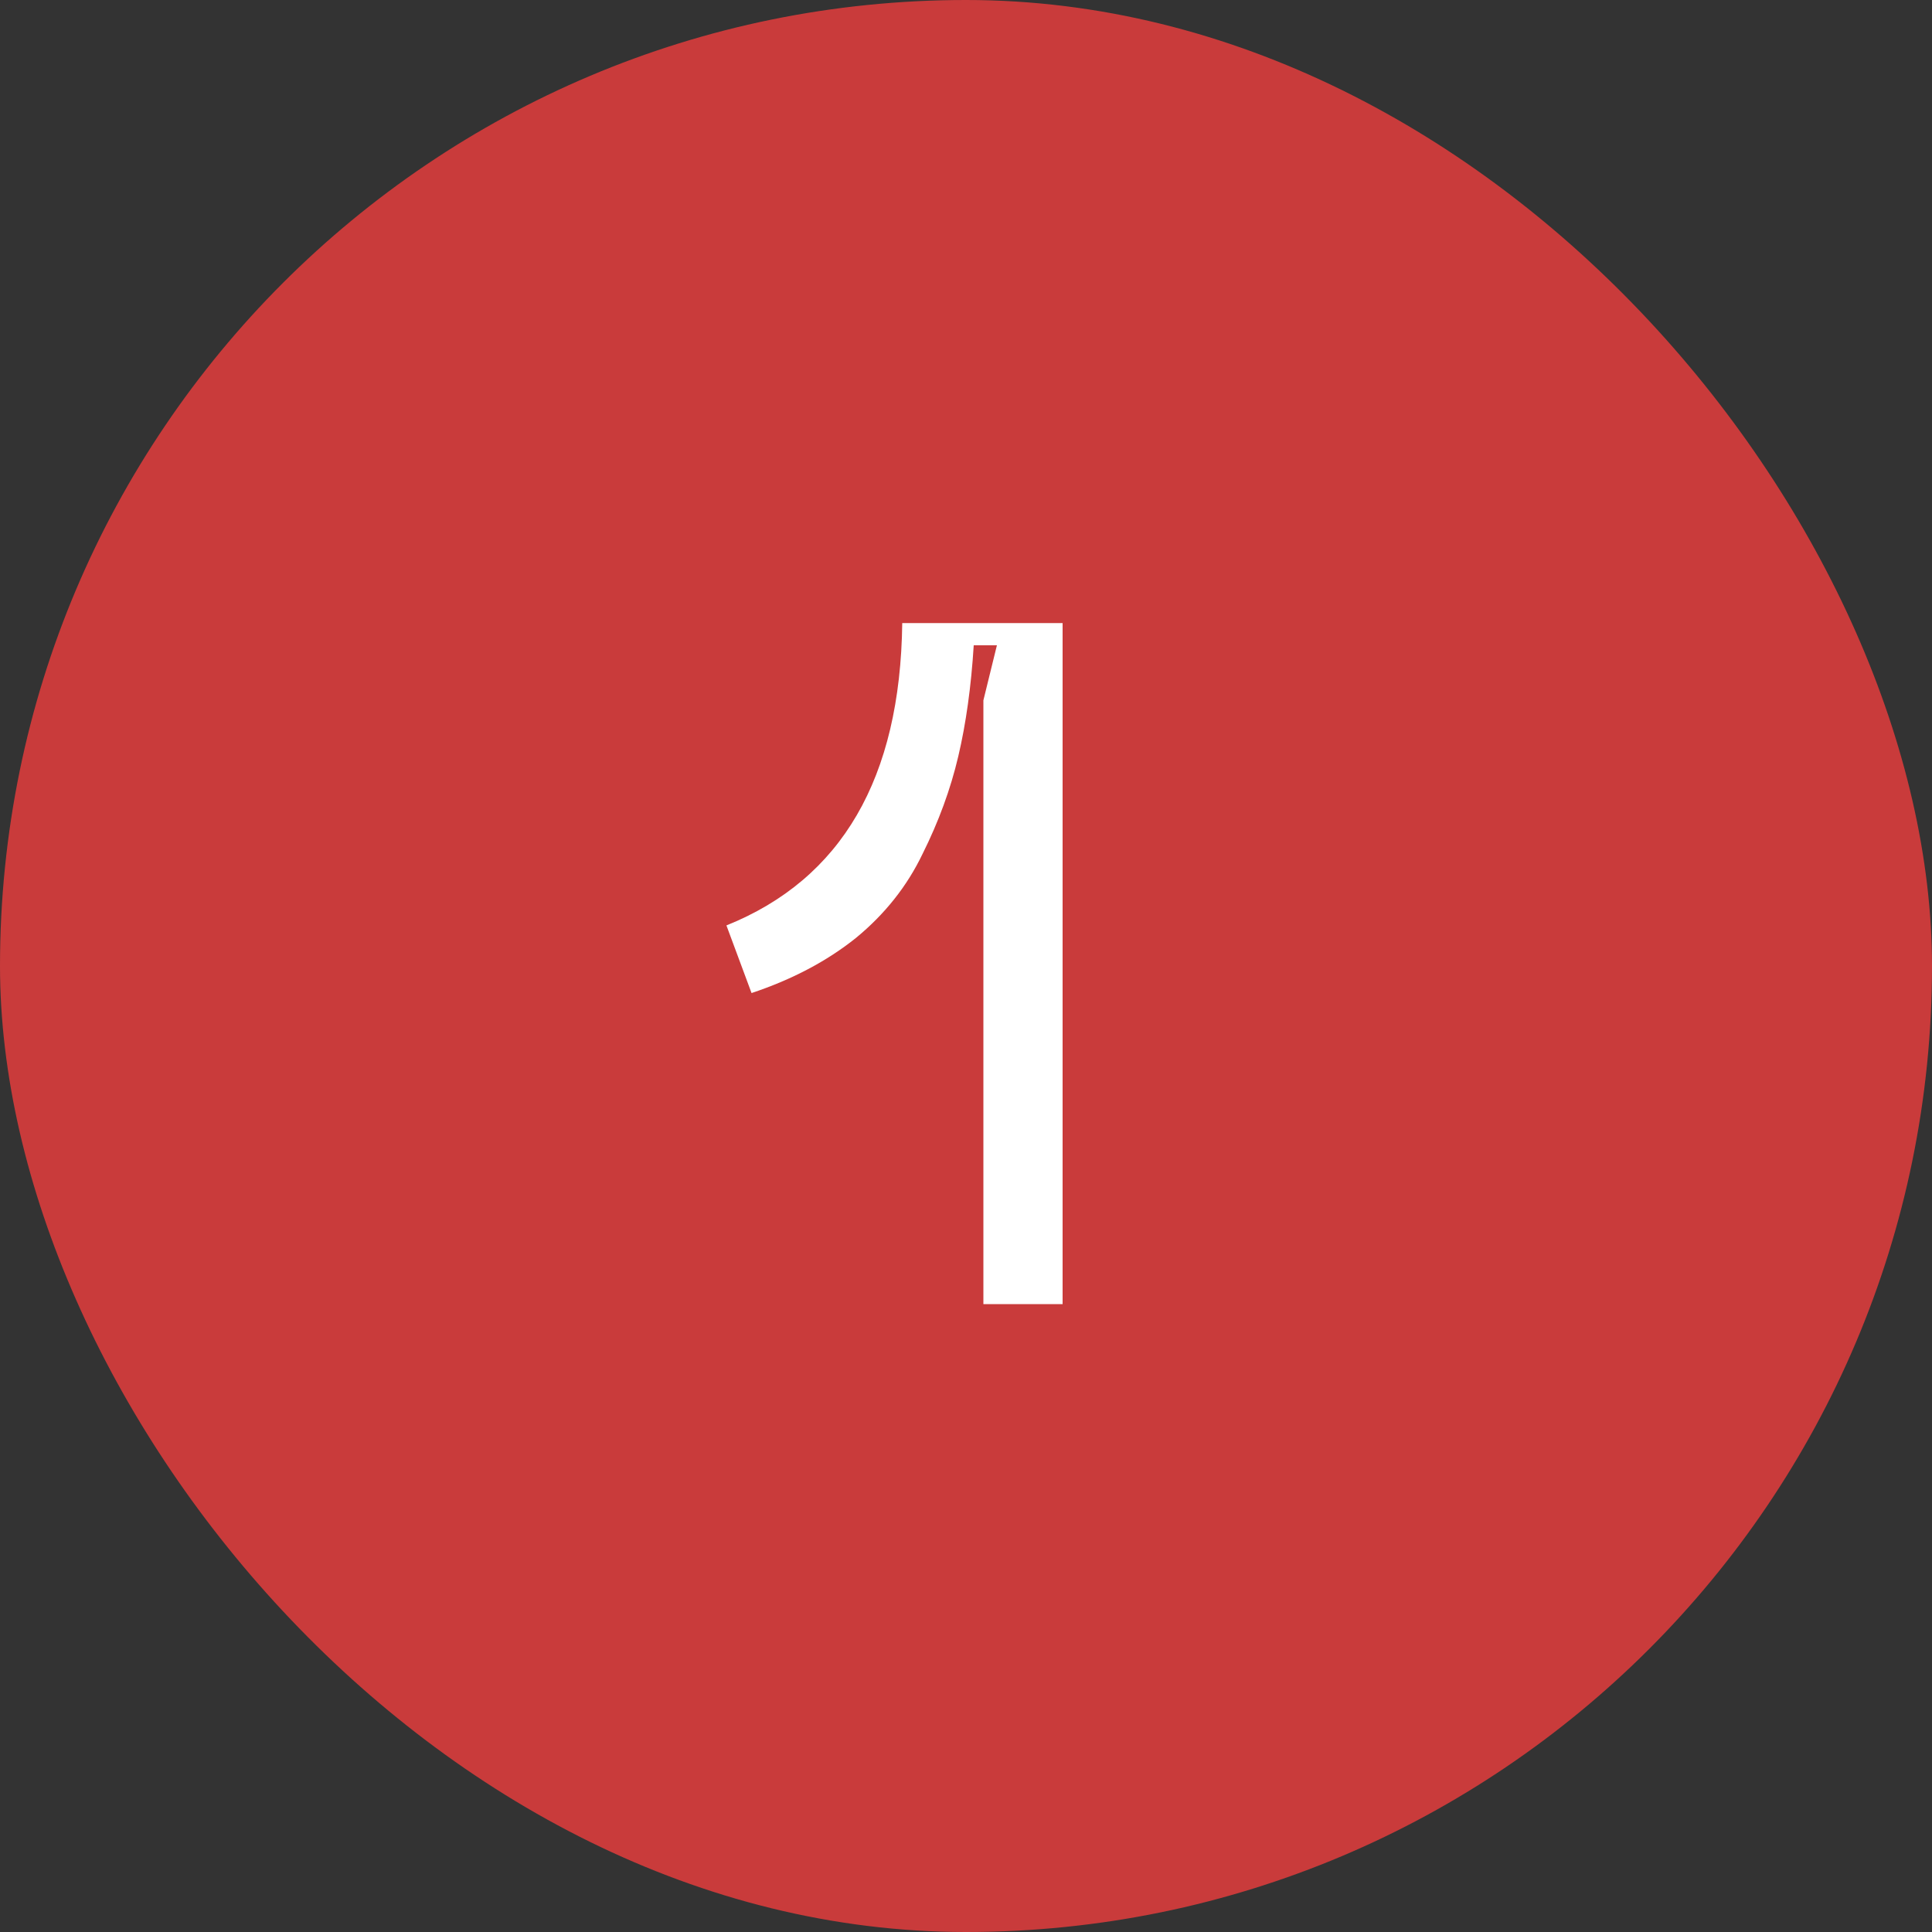 <?xml version="1.0" encoding="UTF-8"?> <svg xmlns="http://www.w3.org/2000/svg" width="40" height="40" viewBox="0 0 40 40" fill="none"><rect x="0" y="0" width="40" height="40" fill="#333333" stroke="none"/> <rect width="40" height="40" rx="20" fill="#C93B3B"></rect> <path d="M15.04 19.16C17.427 18.2 18.64 16.113 18.68 12.9H22V27H20.36V14.5L20.64 13.36H20.16C20.107 14.213 20 14.98 19.84 15.66C19.68 16.34 19.433 17.013 19.1 17.68C18.78 18.347 18.32 18.927 17.72 19.42C17.12 19.9 16.4 20.28 15.56 20.56L15.04 19.16Z" fill="white"></path> </svg> 
